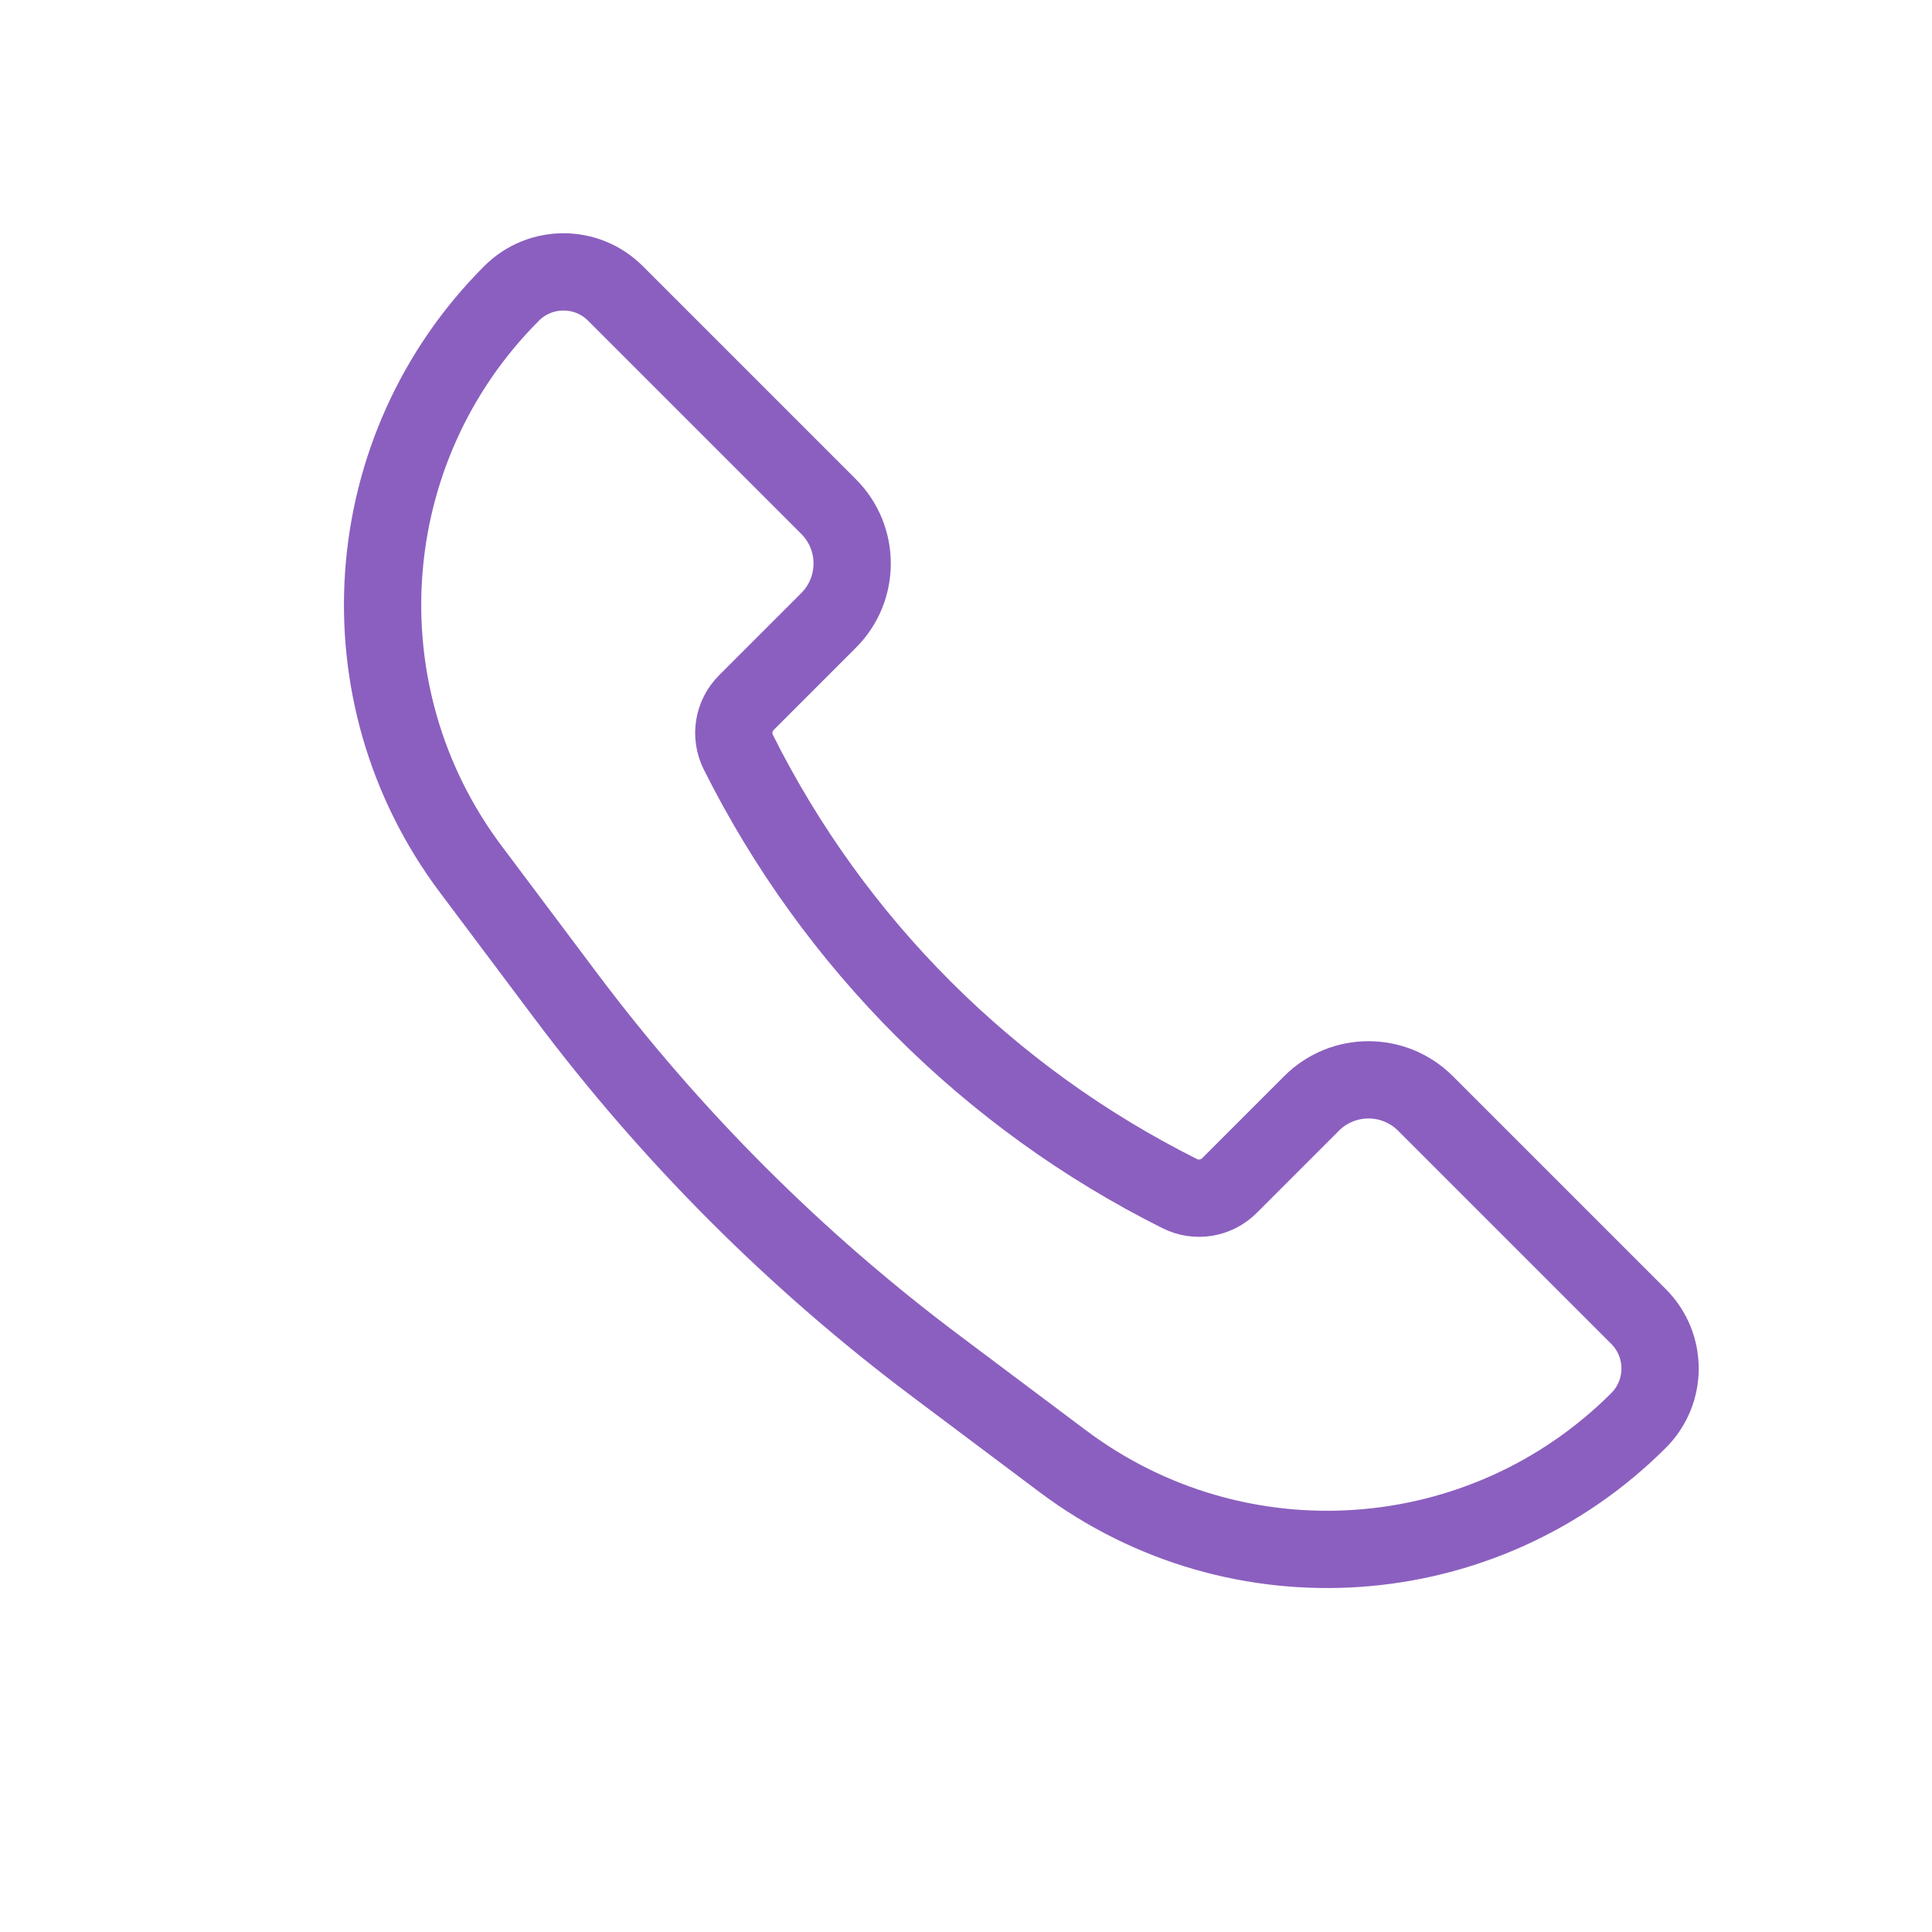 <svg width="50" height="50" viewBox="0 0 50 50" fill="none" xmlns="http://www.w3.org/2000/svg">
<path d="M36.89 28.556L42.407 34.073C43.148 34.815 43.148 36.018 42.407 36.76C38.396 40.771 32.046 41.222 27.508 37.819L24.226 35.357C20.594 32.633 17.367 29.406 14.643 25.773L12.181 22.491C8.778 17.954 9.229 11.604 13.24 7.593C13.982 6.851 15.185 6.851 15.927 7.593L21.444 13.11C22.257 13.924 22.257 15.243 21.444 16.056L19.316 18.184C18.978 18.522 18.894 19.038 19.108 19.466C21.58 24.41 25.589 28.419 30.534 30.892C30.961 31.106 31.478 31.022 31.816 30.684L33.944 28.556C34.757 27.743 36.076 27.743 36.89 28.556Z" stroke="#8B5FBF" stroke-width="2"/>
</svg>

